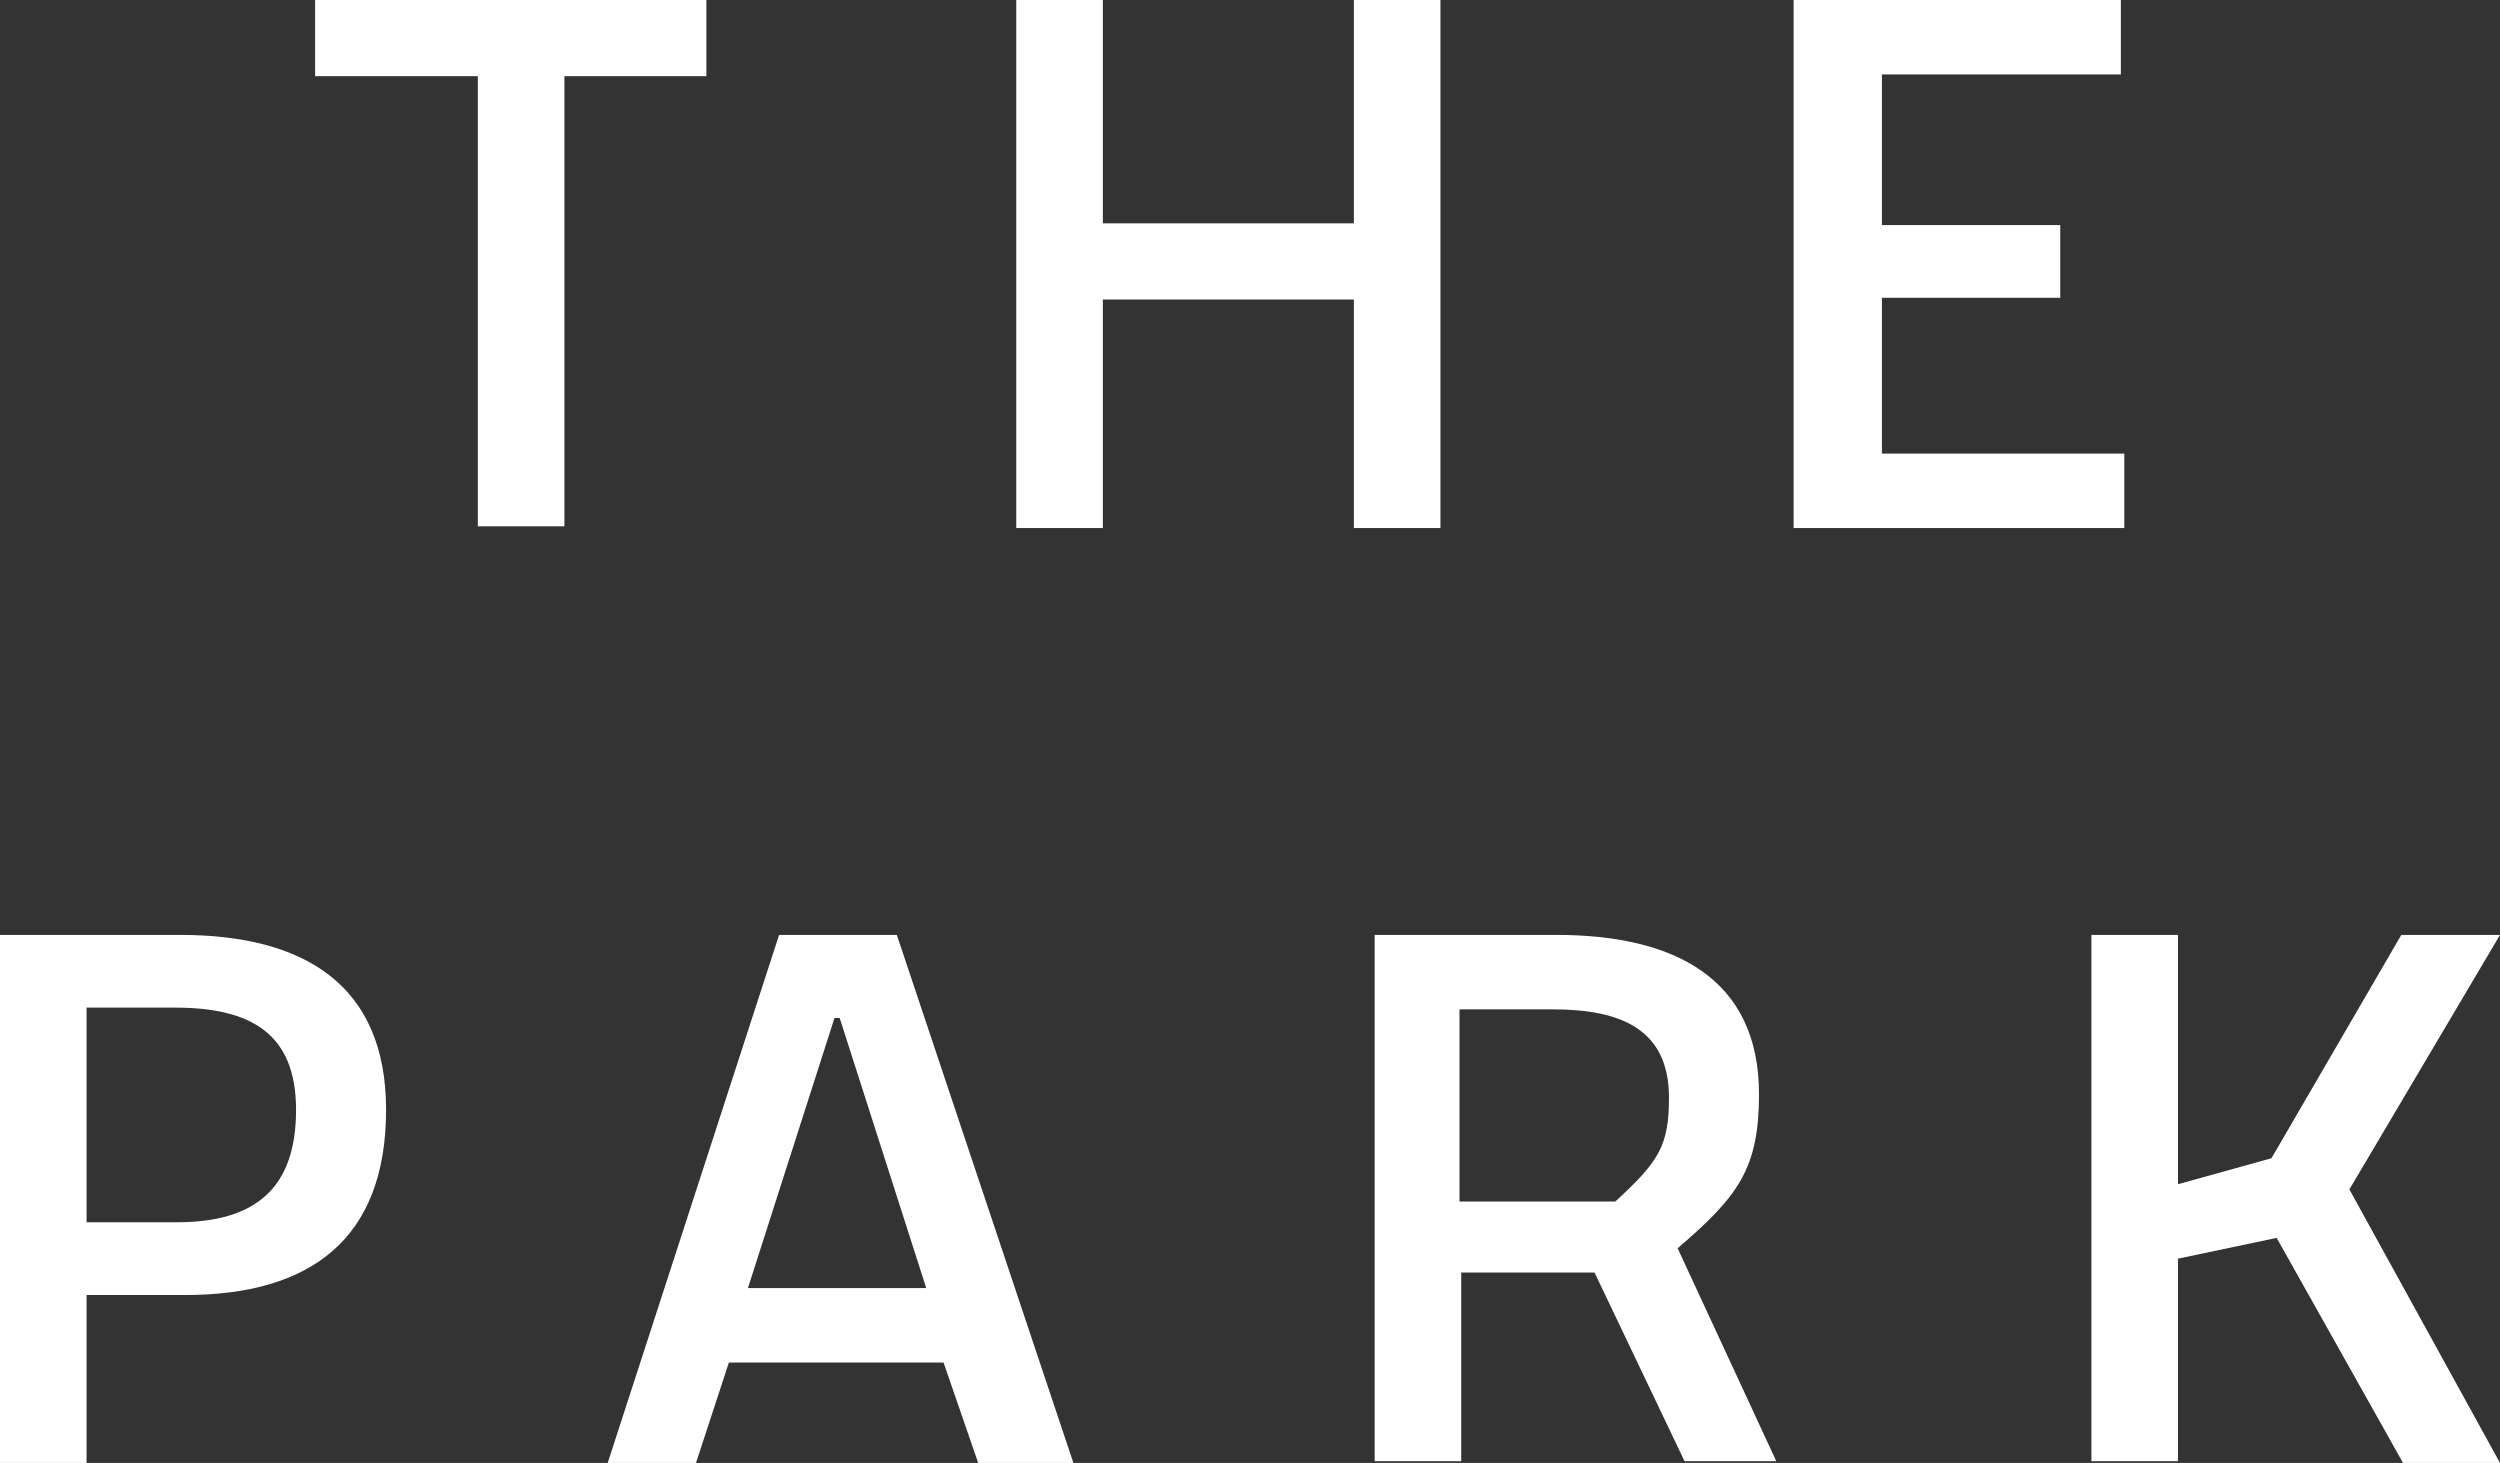 <?xml version="1.0" encoding="UTF-8"?>
<!-- Generator: Adobe Illustrator 28.0.0, SVG Export Plug-In . SVG Version: 6.00 Build 0)  -->
<svg xmlns="http://www.w3.org/2000/svg" xmlns:xlink="http://www.w3.org/1999/xlink" version="1.1" id="Layer_1" x="0px" y="0px" viewBox="0 0 144.4 84.5" style="enable-background:new 0 0 144.4 84.5;" xml:space="preserve">
<rect x="0" y="0" width="144.4" height="84.5" fill="#333333" stroke="none"/>
<style type="text/css">
	.st0{enable-background:new    ;}
	.st1{fill:#FFFFFF;}
</style>
<g class="st0">
	<path class="st1" d="M32.6,4.4v26h-5v-26h-9.4V0h22.6v4.4H32.6z"></path>
	<path class="st1" d="M78.2,17.3H63.7v13.2h-5V0h5v12.9h14.5V0h5v30.5h-5V17.3z"></path>
	<path class="st1" d="M103.6,30.5V0h18.9v4.3h-13.8V13h10.3v4.2h-10.3v9h14v4.3H103.6z"></path>
</g>
<g class="st0">
	<path class="st1" d="M5,74.8v9.7H0V54h10.4c7.2,0,11.9,2.9,11.9,10.1c0,7.5-4.4,10.7-11.6,10.7H5z M5,58.2v12.4h5.2   c4.6,0,6.9-2,6.9-6.5c0-4.4-2.6-5.9-7-5.9H5z"></path>
	<path class="st1" d="M56.5,84.5l-2-5.8H42.1l-1.9,5.8h-5.1L45,54h6.8L62,84.5H56.5z M48.5,58.8h-0.3l-5,15.6h10.3L48.5,58.8z"></path>
	<path class="st1" d="M92.1,73.5h-7.7v10.9h-5V54h10.5c6.8,0,11.7,2.5,11.7,9.2c0,4.3-1.2,5.9-4.7,8.9l5.7,12.3h-5.3L92.1,73.5z    M89.7,58.3h-5.4v11.1h9c2.5-2.3,3.1-3.2,3.1-6C96.4,59.5,93.7,58.3,89.7,58.3z"></path>
	<path class="st1" d="M131.5,71.5l-5.7,1.2v11.7h-5V54h5v14.4l5.4-1.5l7.5-12.9h5.7l-8.7,14.7l8.7,15.8h-5.6L131.5,71.5z"></path>
</g>
</svg>
